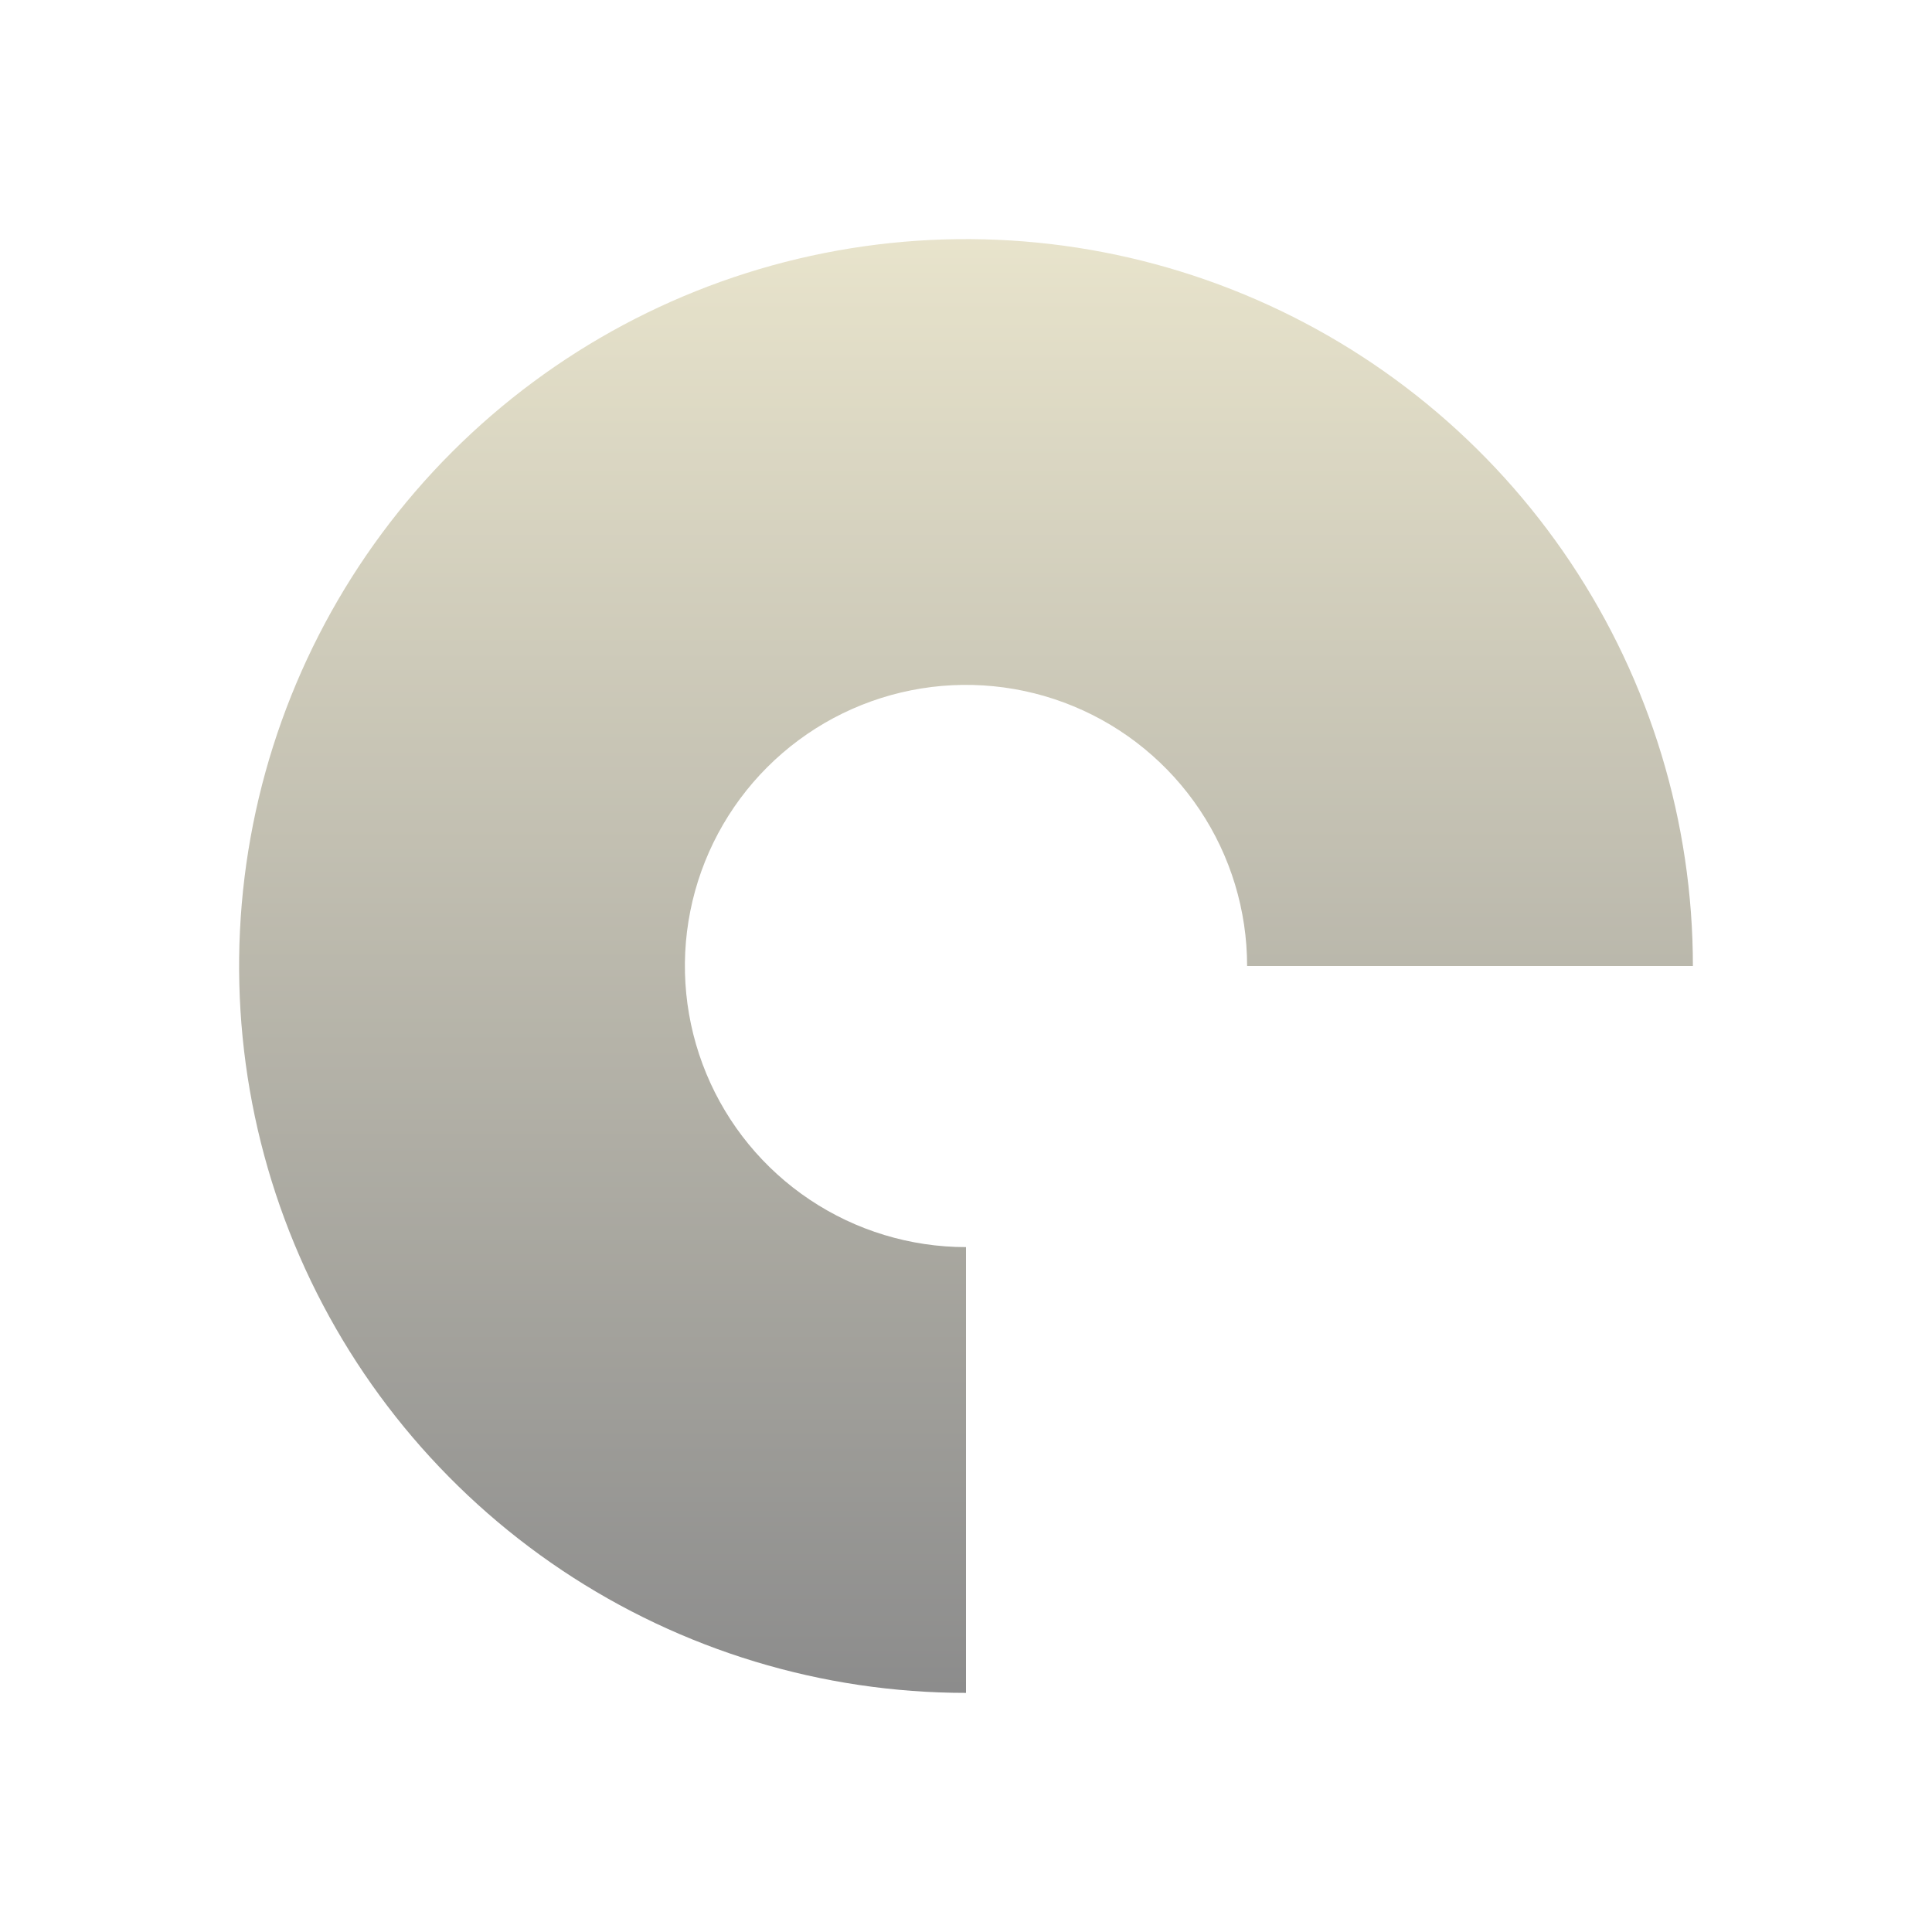 <svg width="404" height="404" viewBox="0 0 404 404" fill="none" xmlns="http://www.w3.org/2000/svg">
<g opacity="0.45" filter="url(#filter0_f_433_845)">
<path d="M354 202C354 171.937 345.085 142.55 328.383 117.553C311.681 92.557 287.942 73.075 260.168 61.57C232.394 50.066 201.831 47.056 172.346 52.921C142.861 58.786 115.777 73.262 94.52 94.52C73.262 115.777 58.786 142.861 52.921 172.346C47.056 201.831 50.066 232.394 61.57 260.168C73.075 287.942 92.557 311.681 117.553 328.383C142.55 345.085 171.937 354 202 354V260.783C190.374 260.783 179.009 257.336 169.342 250.876C159.675 244.417 152.141 235.237 147.691 224.495C143.242 213.754 142.078 201.935 144.346 190.532C146.614 179.129 152.213 168.655 160.434 160.434C168.655 152.213 179.129 146.614 190.532 144.346C201.935 142.078 213.754 143.242 224.495 147.691C235.237 152.141 244.417 159.675 250.876 169.342C257.336 179.009 260.783 190.374 260.783 202H354Z" fill="url(#paint0_linear_433_845)"/>
</g>
<defs>
<filter id="filter0_f_433_845" x="-0" y="0" width="404" height="404" filterUnits="userSpaceOnUse" color-interpolation-filters="sRGB">
<feFlood flood-opacity="0" result="BackgroundImageFix"/>
<feBlend mode="normal" in="SourceGraphic" in2="BackgroundImageFix" result="shape"/>
<feGaussianBlur stdDeviation="25" result="effect1_foregroundBlur_433_845"/>
</filter>
<linearGradient id="paint0_linear_433_845" x1="202" y1="50" x2="202" y2="354" gradientUnits="userSpaceOnUse">
<stop stop-color="#CCC28D"/>
<stop offset="1"/>
</linearGradient>
</defs>
</svg>
